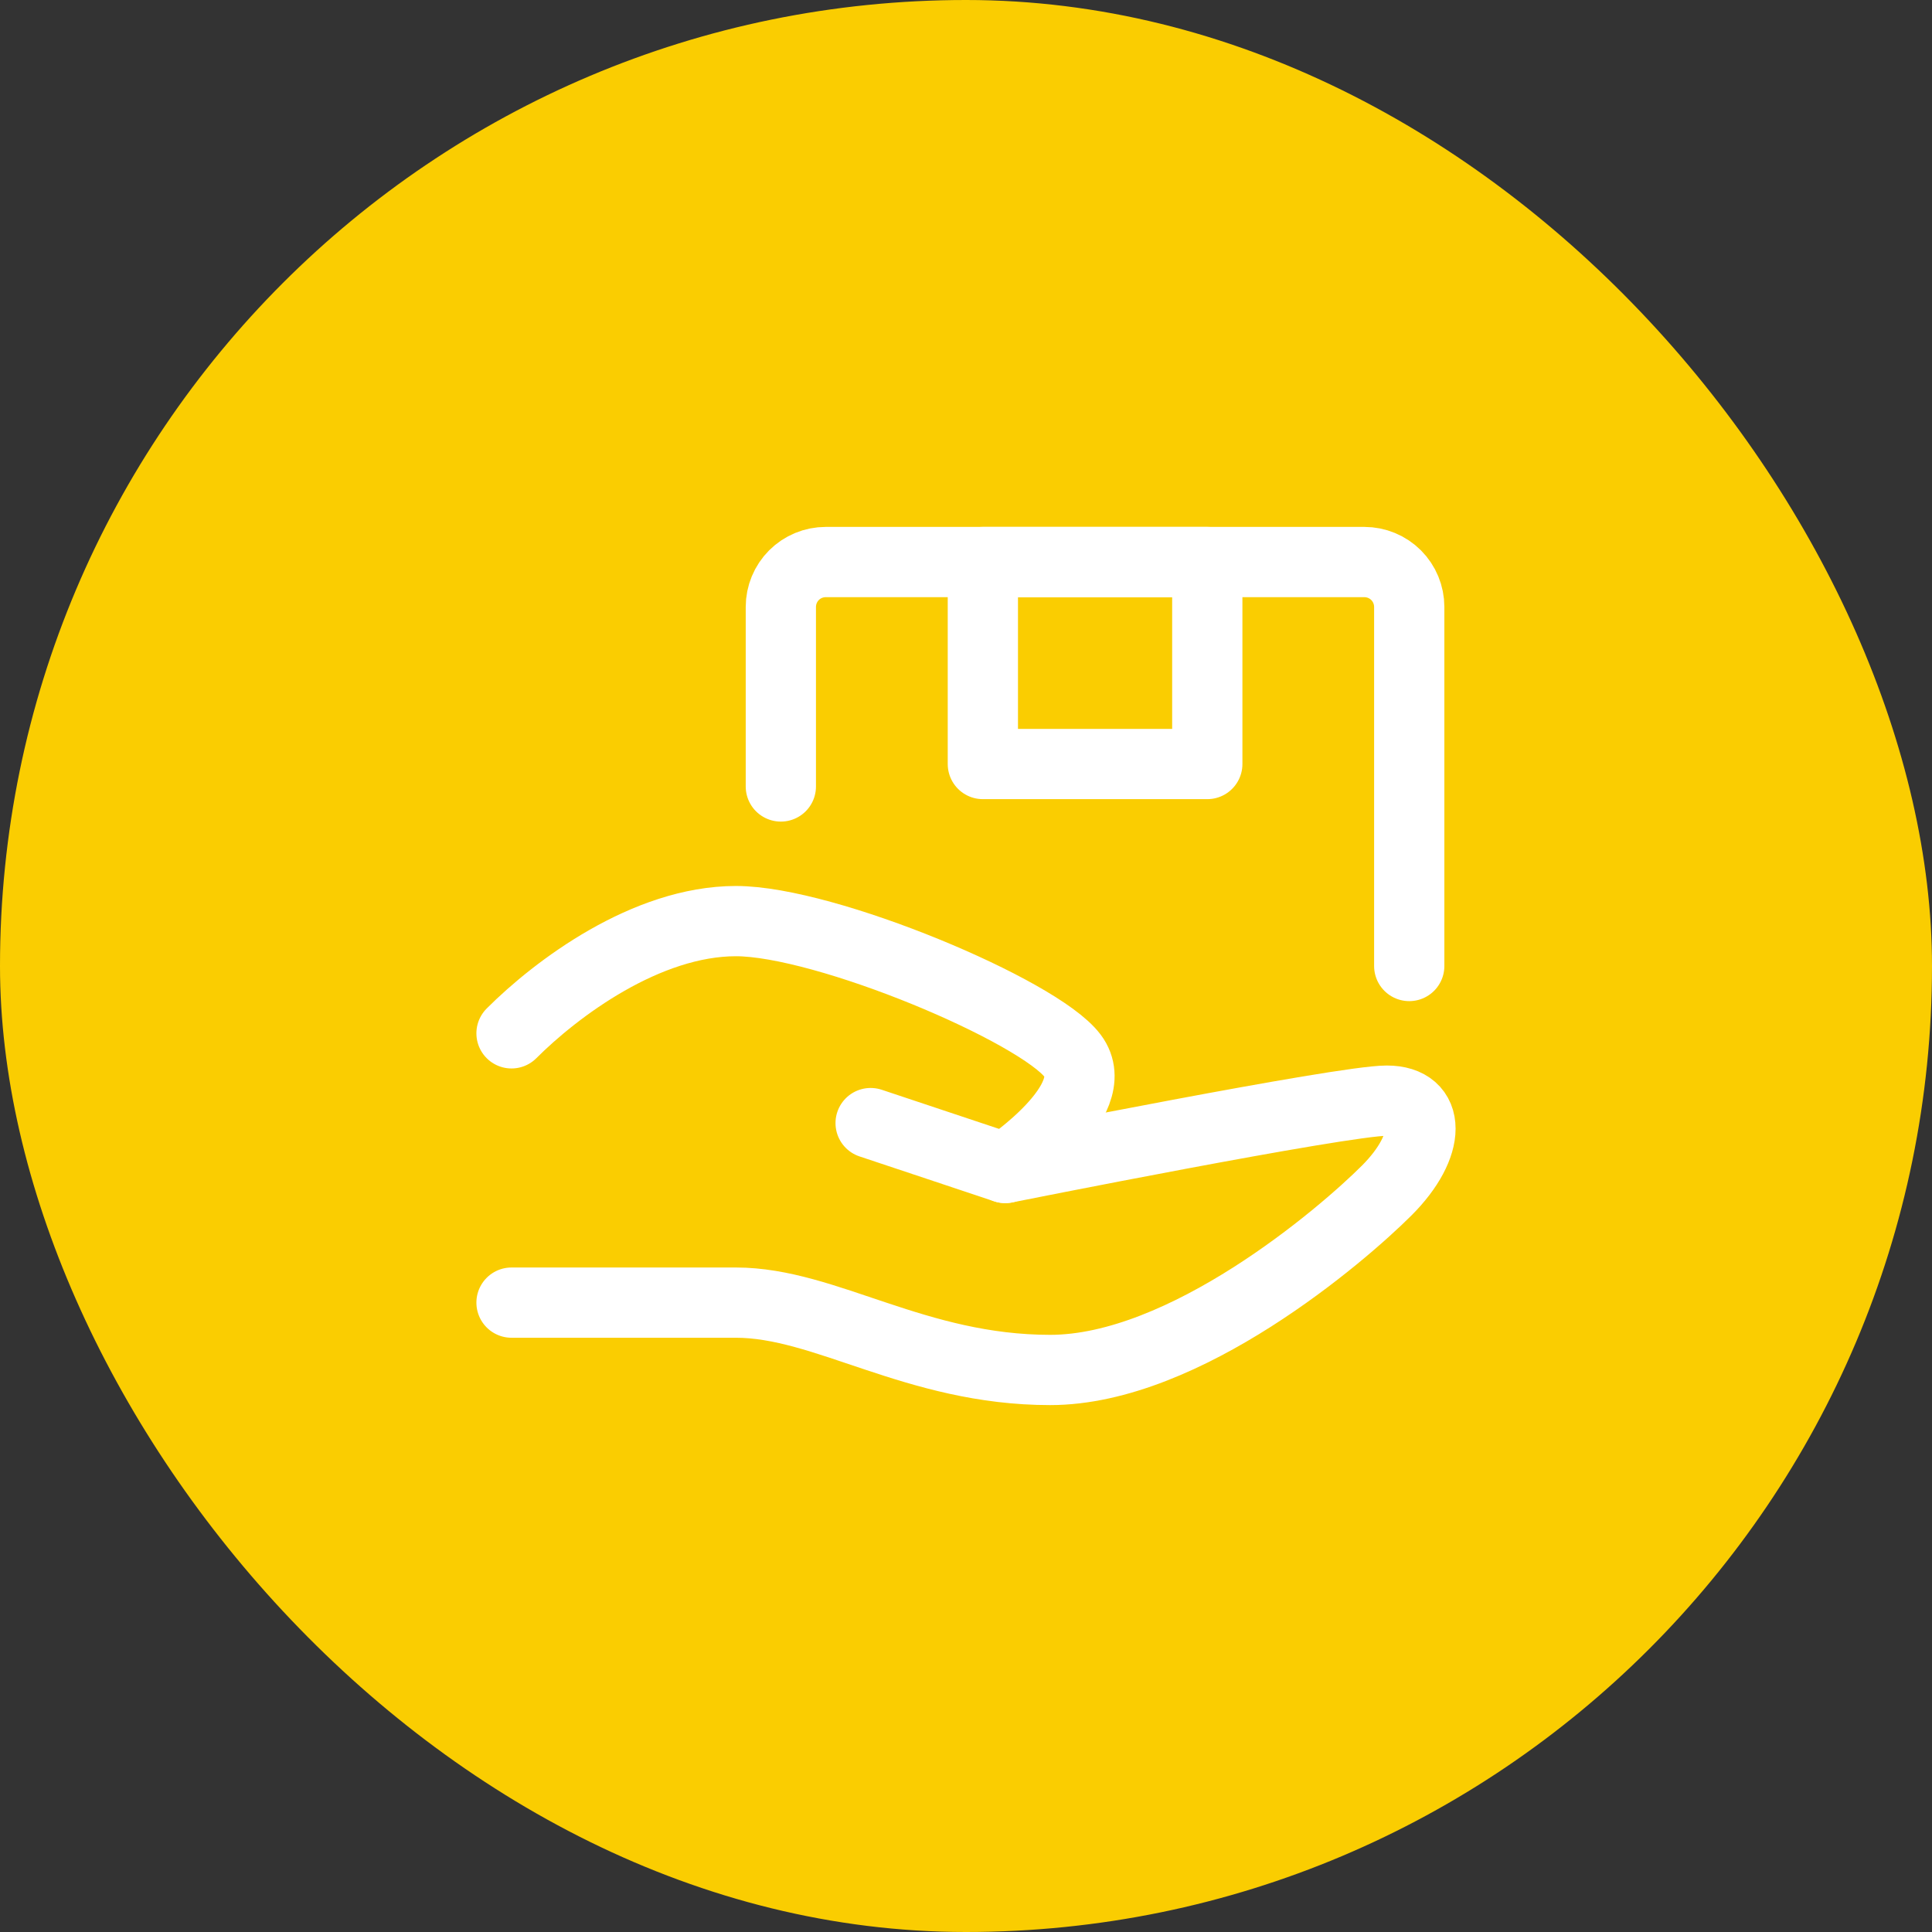 <?xml version="1.0" encoding="UTF-8"?> <svg xmlns="http://www.w3.org/2000/svg" width="55" height="55" viewBox="0 0 55 55" fill="none"><rect x="0" y="0" width="55" height="55" fill="#333333" stroke="none"/><rect width="55" height="55" rx="27.5" fill="#FACD01"></rect><path d="M24.785 31.972L28.618 33.25C28.618 33.25 38.201 31.333 39.479 31.333C40.757 31.333 40.757 32.611 39.479 33.889C38.201 35.167 33.729 39 29.896 39C26.062 39 23.507 37.083 20.951 37.083H14.562" stroke="white" stroke-width="2" stroke-linecap="round" stroke-linejoin="round"></path><path d="M14.562 29.417C15.84 28.139 18.396 26.222 20.951 26.222C23.507 26.222 29.576 28.778 30.535 30.056C31.493 31.333 28.618 33.25 28.618 33.25M22.229 22.389V17.278C22.229 16.939 22.364 16.614 22.603 16.374C22.843 16.135 23.168 16 23.507 16H38.84C39.179 16 39.504 16.135 39.744 16.374C39.983 16.614 40.118 16.939 40.118 17.278V27.5" stroke="white" stroke-width="2" stroke-linecap="round" stroke-linejoin="round"></path><path d="M27.98 16H34.369V21.75H27.98V16Z" stroke="white" stroke-width="2" stroke-linecap="round" stroke-linejoin="round"></path></svg> 